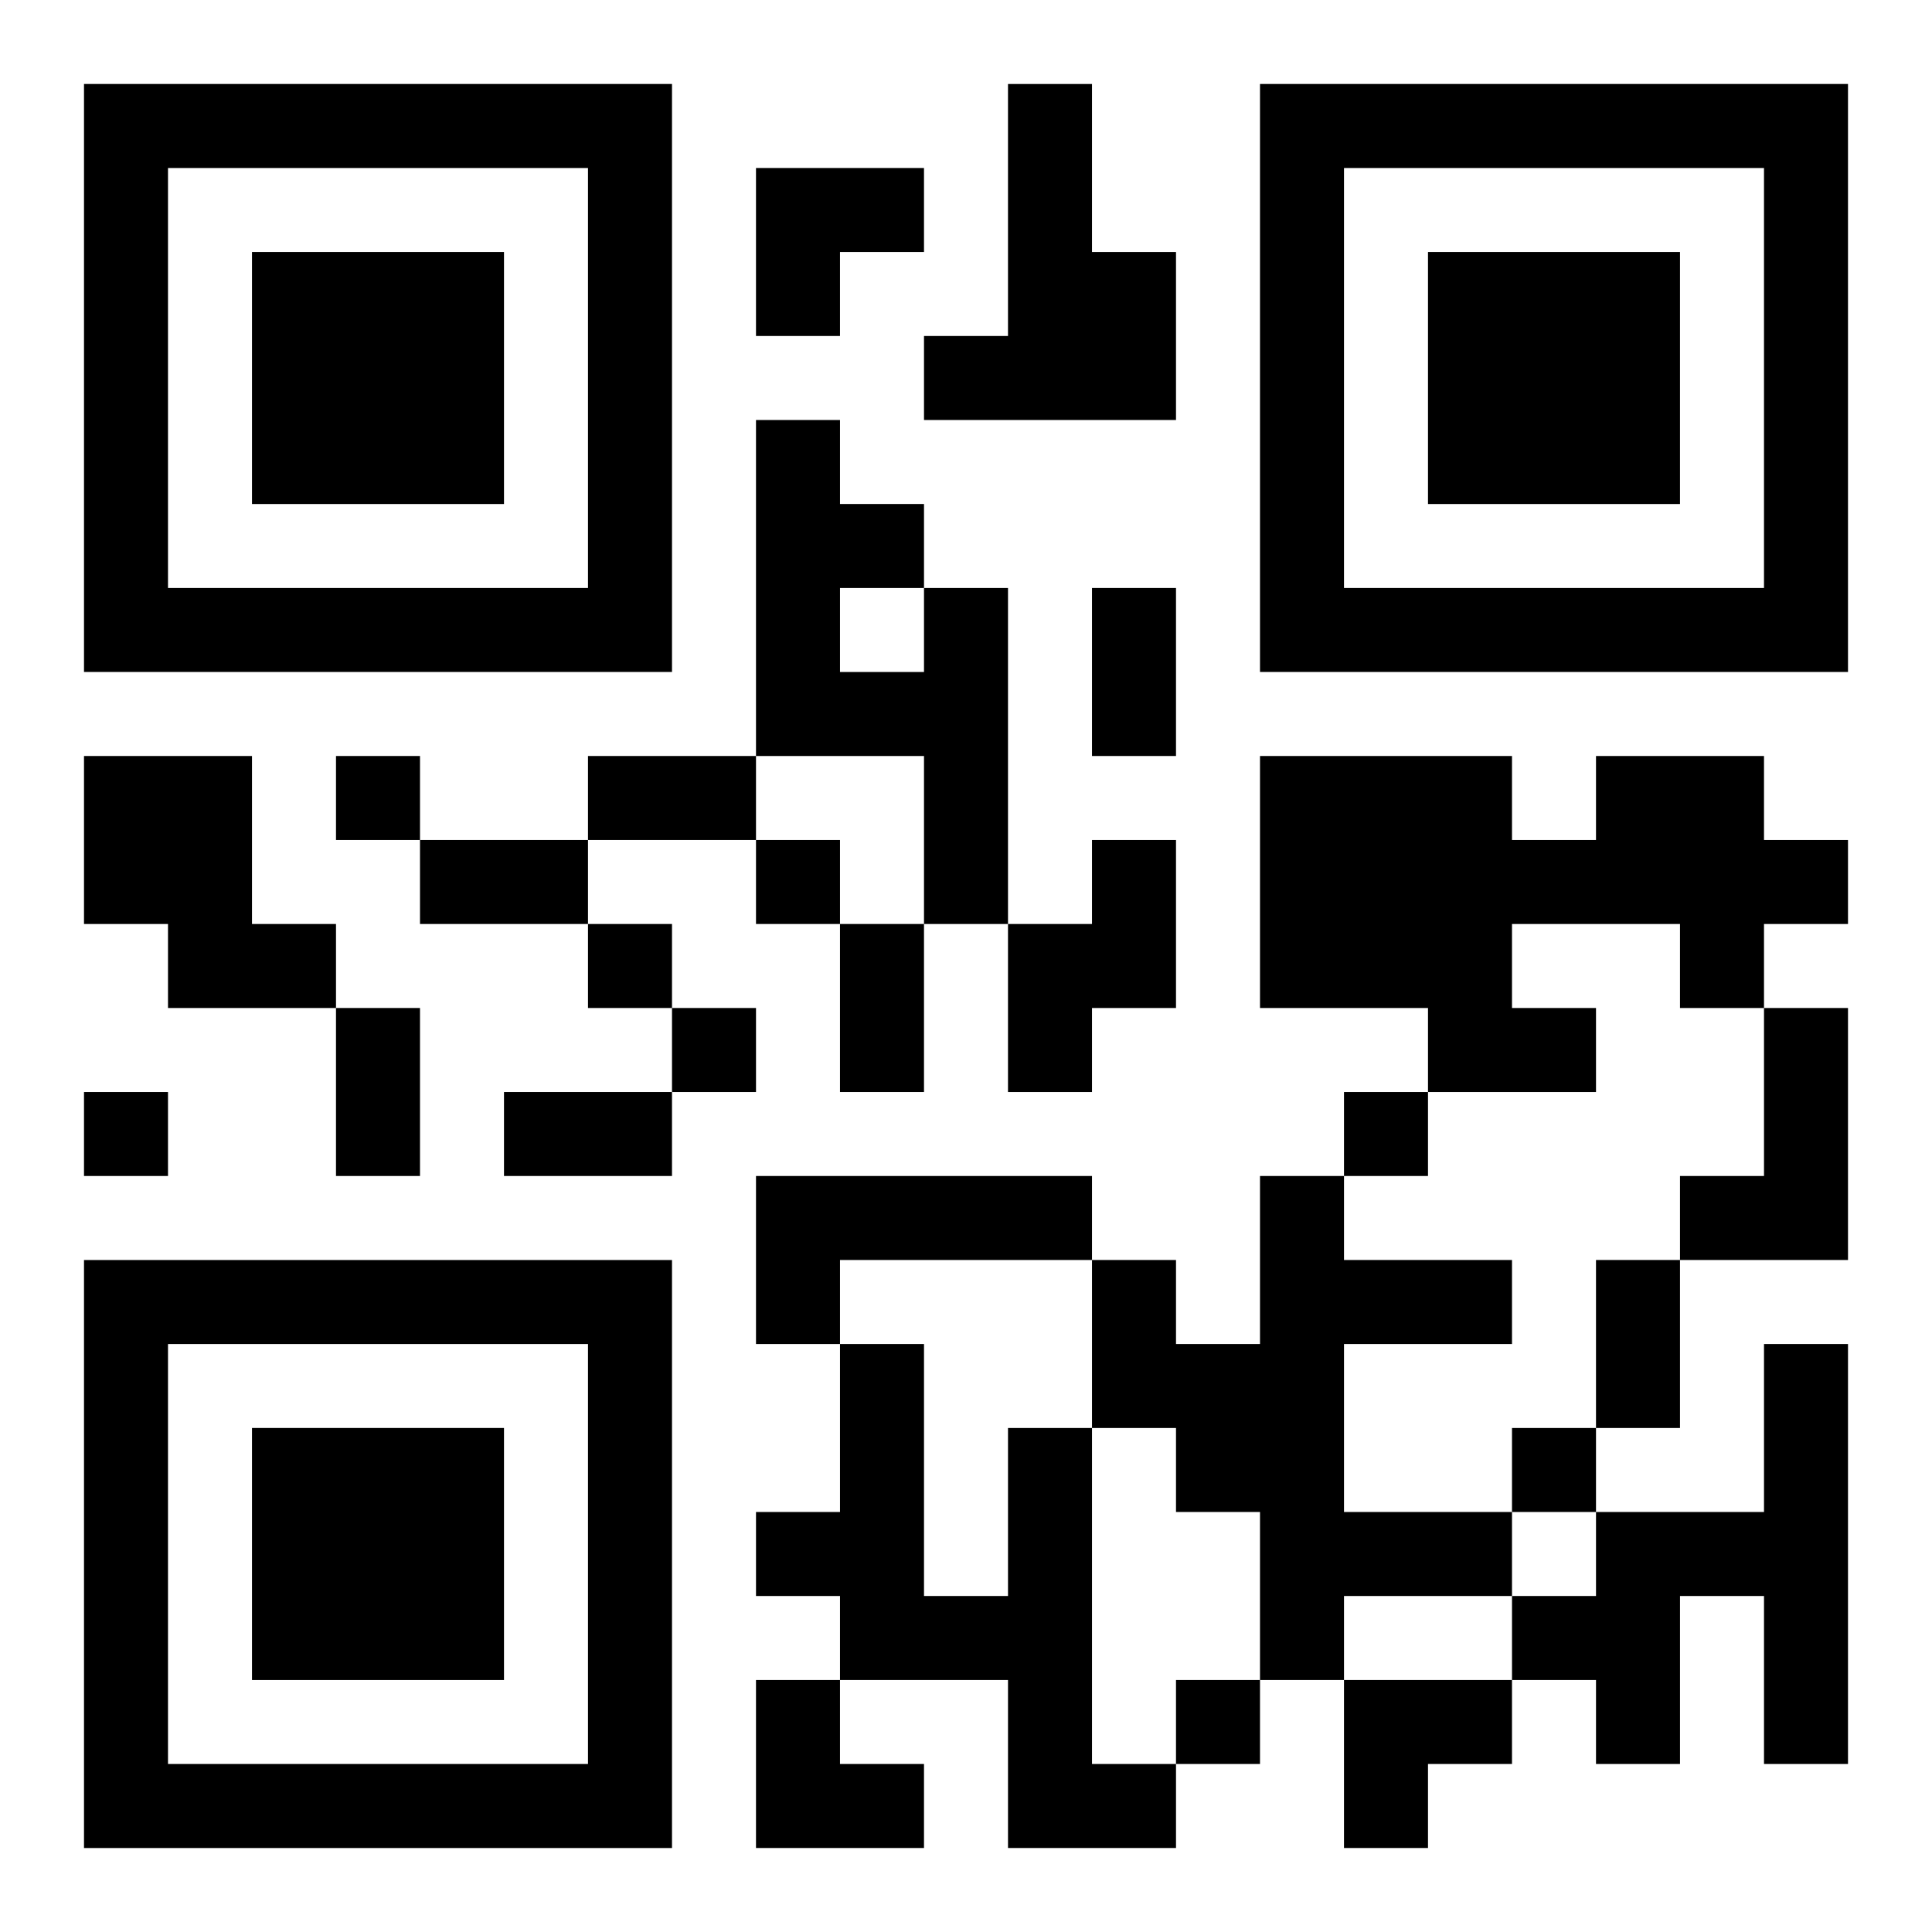 <?xml version="1.0" encoding="UTF-8"?>
<svg width="250" height="250" baseProfile="full" version="1.1" viewBox="-1 -1 23 23" xmlns="http://www.w3.org/2000/svg" xmlns:xlink="http://www.w3.org/1999/xlink"><symbol id="a"><path d="m0 7v7h7v-7h-7zm1 1h5v5h-5v-5zm1 1v3h3v-3h-3z"/></symbol><use y="-7" xlink:href="#a"/><use y="7" xlink:href="#a"/><use x="14" y="-7" xlink:href="#a"/><path d="m11 0h1v2h1v2h-3v-1h1v-3m-1 6h1v4h-1v-2h-2v-4h1v1h1v1m-1 0v1h1v-1h-1m-9 2h2v2h1v1h-2v-1h-1v-2m18 0h2v1h1v1h-1v1h-1v-1h-2v1h1v1h-2v-1h-2v-3h3v1h1v-1m-6 1h1v2h-1v1h-1v-2h1v-1m8 2h1v3h-2v-1h1v-2m-12 2h4v1h-3v1h-1v-2m6 0h1v1h2v1h-2v2h2v1h-2v1h-1v-2h-1v-1h-1v-2h1v1h1v-2m6 2h1v5h-1v-2h-1v2h-1v-1h-1v-1h1v-1h2v-2m-9 1h1v4h1v1h-2v-2h-2v-1h-1v-1h1v-2h1v3h1v-2m-8-8v1h1v-1h-1m5 1v1h1v-1h-1m-2 1v1h1v-1h-1m1 1v1h1v-1h-1m-7 1v1h1v-1h-1m15 0v1h1v-1h-1m2 4v1h1v-1h-1m-4 3v1h1v-1h-1m-1-13h1v2h-1v-2m-6 2h2v1h-2v-1m-2 1h2v1h-2v-1m5 1h1v2h-1v-2m-6 1h1v2h-1v-2m2 1h2v1h-2v-1m13 2h1v2h-1v-2m-10-13h2v1h-1v1h-1zm0 18h1v1h1v1h-2zm7 0h2v1h-1v1h-1z"/></svg>
